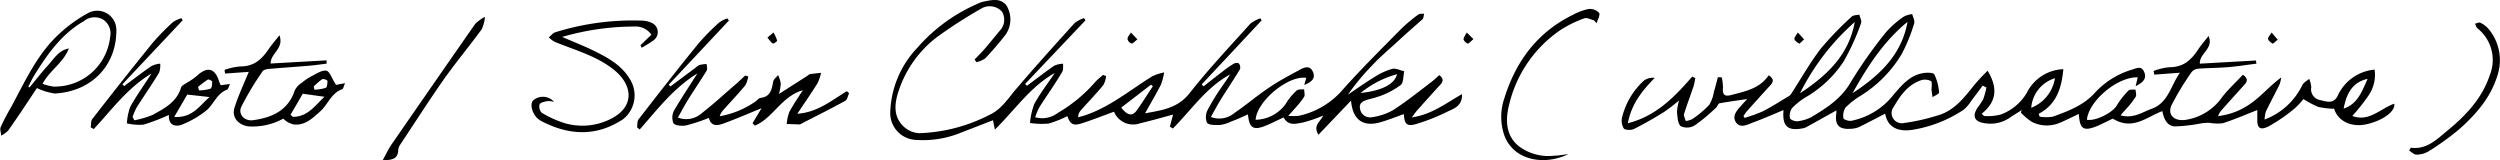 <svg xmlns="http://www.w3.org/2000/svg" viewBox="0 0 353.43 22.66"><g id="レイヤー_2" data-name="レイヤー 2"><g id="レイヤー_1-2" data-name="レイヤー 1"><path d="M291.7,9.78c-.25,2.73-1,5-3.49,6.31l.14.4a5.83,5.83,0,0,0,1.87,0c2.09-.76,4.2-1.53,5.81-3.23a11.59,11.59,0,0,1,5.26-3.38c.67-.19,1.43-.68,1.84.3s-.24,1.51-1.21,2c.13-.54.21-.89.3-1.25-2.85-.09-6.92,3.3-7.19,6,1.2.24,3.63-1,4.21-2a11.36,11.36,0,0,1,1.67-2.13c.18-.19.65-.1,1-.14,0,.36.18.79,0,1.05a11.73,11.73,0,0,1-1.24,1.59c-.24.28-.5.54-.88,1,1.82.51,3.05-.44,4.39-.92,2.35-.84,2.66-3.19,4-5.1l-3.63.27-.09-.52a8.82,8.82,0,0,1,2.26-.53c2,0,3.1-1.07,4.07-2.55.39-.58.86-1.12,1.44-1.86C313,6.92,310.9,7.51,311,9l7.92-.45L319,9c-1.36.17-2.72.39-4.09.5s-2.76.11-4.14.21a1.36,1.36,0,0,0-.92.46A37.79,37.79,0,0,0,307,14.86c-.62,1.34.35,2.27,1.86,2.1a7.71,7.71,0,0,0,5.31-3.26c.88-1.12,1.94-2.09,2.91-3.13.81.54.61,1,.17,1.46q-1.56,1.72-3.11,3.46a2.64,2.64,0,0,0-.56.92,9.8,9.8,0,0,0,4.83-1.94c1.38-1,2.53-2.37,4.08-3.52a3.9,3.9,0,0,1-.23,1c-.63,1.28-1.31,2.54-1.93,3.82a4.37,4.37,0,0,0-.18,1.13A9.7,9.7,0,0,0,325.5,12c.19-.35.63-.57.95-.85a3.55,3.55,0,0,1,.3,1.16,1.54,1.54,0,0,0,1.18,1.82c.86.2,1.91.64,2.52-.52a6.36,6.36,0,0,1,5.25-3.77,5.11,5.11,0,0,1-.85,3.65,26.51,26.51,0,0,1-2.3,2.9c2.34.91,4-1.06,5.93-1.73.2,1.07-1.6,2.38-3.89,2.9-2.14.49-4.07-.41-4.61-2.19a10.85,10.85,0,0,1-2.21-.25A12.65,12.65,0,0,1,325.64,14a10,10,0,0,1-1.24,1.33,23.5,23.5,0,0,1-3.69,2.54c-1.26.61-1.64.21-1.59-1.18,0-.36,0-.72,0-1.13-1.64.64-3.23,1.33-4.87,1.86a6.51,6.51,0,0,1-1.91-.06,8,8,0,0,0-1.09.07,23.6,23.6,0,0,1-3.71.44c-1.22,0-1.63-1.13-1.85-2.16-2.2.81-4.19,2.8-7,1.06-.57.27-1.32.64-2.08,1-2.06.85-2.59.52-2.72-1.67-.9.43-1.78.88-2.69,1.26a4.66,4.66,0,0,1-3.95-.13,8.41,8.41,0,0,1-1.56-1.32l.13-.35c-.53.34-1.07.66-1.58,1a4.81,4.81,0,0,1-3.51.88c-1.55-.18-2-.94-1.14-2.25a8.18,8.18,0,0,0,.79-1.19,11.32,11.32,0,0,0,.44-1.64l-.53-.25c-.54.73-1.08,1.45-1.63,2.17a5.06,5.06,0,0,1-1.05,1.23,18.32,18.32,0,0,1-7.28,2.85c-2.17.3-3.48-.45-3.82-2.29-1.24.63-2.48,1.3-3.74,1.91a3.42,3.42,0,0,1-1.16.23c-1.66.1-2.25-.55-2-2.22,0-.19,0-.39,0-.38-1.36.76-2.8,1.57-4.24,2.36a1.6,1.6,0,0,1-.56.18c-2.11.39-2.87-.32-2.67-2.59-1.41.58-2.75,1.18-4.14,1.69-.86.32-2,1-2.61,0s.36-1.83,1-2.58L247,14c-1.41.21-2.65.37-3.88.6-.2,0-.31.43-.51.61a25,25,0,0,1-3,2.5,2.1,2.1,0,0,1-2,.13c-.44-.4-.46-1.33-.53-2a6.75,6.75,0,0,1,.3-1.65,24.73,24.73,0,0,1-2.17,1.67c-1.38.85-2.78,1.66-4.23,2.38-.39.19-1.25.16-1.43-.09a2.14,2.14,0,0,1-.21-1.65,10.35,10.35,0,0,1,3.09-5.13,2.19,2.19,0,0,1,1.5-.36c-1.74,1.8-3.27,3.62-3.8,6.41,4-1,6.62-3.73,9.11-6.6l.42.22a7.43,7.43,0,0,1-.23,1.14c-.44,1.31-.94,2.61-1.35,3.93-.08.27.15.64.24,1a3,3,0,0,0,.94-.28,14.53,14.53,0,0,0,2.37-2,4.93,4.93,0,0,0,.66-1.82c.21-.69.38-1.39.57-2.09h.54a6.62,6.62,0,0,1,.18,1.51c-.11,1,.3,1.25,1.17,1,2-.53,4-.89,5.29-2.78.84.51.64,1,.17,1.48-1.08,1.17-2.14,2.36-3.2,3.54-.2.22-.35.48-.53.72l.15.28a22.6,22.6,0,0,0,2.58-.93c1.27-.65,2.47-1.43,3.7-2.16a1.07,1.07,0,0,0,.33-.34c1.39-2.14,2.64-4.38,4.19-6.39a46.36,46.36,0,0,1,4.36-4.51c.23-.22.71-.19,1.07-.27.09.41.37.89.24,1.21a32.45,32.45,0,0,1-2.45,5.39,16,16,0,0,1-5.24,5,9.23,9.23,0,0,0-2.06,1.61,1.84,1.84,0,0,0-.3,1.41c0,.22.71.49,1.05.45a5.43,5.43,0,0,0,2-.6c2.13-1.28,4.18-2.57,5.52-4.88a65.73,65.73,0,0,1,5-7.1,13.81,13.81,0,0,1,2.49-2.19A3.13,3.13,0,0,1,270.34,2c.1.44.39.94.27,1.31a23.65,23.65,0,0,1-1.74,4.29,17.47,17.47,0,0,1-5.8,5.92,11.07,11.07,0,0,0-2.16,1.68,2.11,2.11,0,0,0-.3,1.51c0,.17.74.44,1.1.37a10.07,10.07,0,0,0,6-3.71c1.13-1.31,2.24-2.65,4-3,.57-.13,1.57-.15,1.75.15a6.88,6.88,0,0,1,.67,2.57c0,.18-.6.43-.92.65-.05-.34-.11-.69-.14-1s.13-1.13-.09-1.28a1.84,1.84,0,0,0-1.41-.11c-1.86.63-2.92,2.16-3.84,3.74a1.44,1.44,0,0,0,1.44,2.3,28.82,28.82,0,0,0,4.73-1.06c2.24-.62,3.63-2.33,5-4.06A24.29,24.29,0,0,1,281,10c1.34,2.25,1.43,4.26-.85,6.08l.34.32a7.27,7.27,0,0,0,2.36-.21,7.15,7.15,0,0,0,3.68-3.06A6,6,0,0,1,291.7,9.78ZM262.21,3.11a33.18,33.18,0,0,0-7.74,10.07C258.23,10.72,261.38,7.8,262.21,3.11Zm-.31,10.06c3.76-2.46,6.93-5.37,7.77-10.08C266.3,5.84,264,9.41,261.9,13.17Zm25.26,2.07a5.39,5.39,0,0,0,3.35-4.18A4.74,4.74,0,0,0,287.16,15.24Zm47.56-4.09c-2.22.48-3,2.15-3.4,4.21C333.38,14.66,333.94,12.82,334.72,11.15Z"/><path d="M191,14.22l-4.61,4.83c-.81-1.35.27-1.82.68-2.72a18.5,18.5,0,0,1-2.92,1c-.92.15-2,.53-2.68-.73-.88.4-1.69.82-2.52,1.16-1.75.72-2.35.35-2.52-1.59-.8.35-1.57.72-2.36,1a5.24,5.24,0,0,1-1.59.5c-.64,0-1.56.05-1.85-.32a2.19,2.19,0,0,1,.13-1.87,31.07,31.07,0,0,1,2-3.25c.37-.56.79-1.09,1.13-1.7-3.35,1.82-5.46,5-8.08,7.64l-.42-.27.45-1.7c-1.5.4-3.09.86-4.7,1.24a2.91,2.91,0,0,1-3.65-1.65c-1.5.55-3,1.14-4.51,1.63-1.24.41-1.68.16-2.09-1a15.21,15.21,0,0,1-2.65,1.05,11.65,11.65,0,0,1-2.63-.08,10.31,10.31,0,0,1,.6-2.67c.79-1.46,1.82-2.79,2.9-4.4-3.52,2-5.62,5.22-8.46,8L140.38,17c-1.46.56-2.91,1.14-4.37,1.69a14.2,14.2,0,0,1-6.78,1.07,3.8,3.8,0,0,1-3.37-4,13.86,13.86,0,0,1,3.82-9A23.94,23.94,0,0,1,138.12.57a4.69,4.69,0,0,1,.78-.31c1.17-.23,2.44-.62,3.35.46a3.77,3.77,0,0,1-.08,4.17q-1.35,1.74-2.87,3.35a3.45,3.45,0,0,1-1.26.55l-.26-.38c.49-.51,1-1,1.45-1.53.73-.84,1.41-1.71,2.13-2.56a2.23,2.23,0,0,0,.3-2.66,2.33,2.33,0,0,0-2.84-.5,67,67,0,0,0-6.37,4.09,15.77,15.77,0,0,0-5.39,7.56c-.78,2.25-.62,4,.9,5.26a3.49,3.49,0,0,0,2,.76,23.33,23.33,0,0,0,10-2.63c1.49-.71,2.37-2,3.4-3.27,2.78-3.28,5.67-6.47,8.55-9.66a4.38,4.38,0,0,1,1.34-.71l.21.31-8.54,9,.26.26c1.29-.95,2.55-1.94,3.87-2.85a3.47,3.47,0,0,1,1.24-.27c0,.39.05.86-.13,1.16-1,1.7-2.17,3.34-3.23,5a8.29,8.29,0,0,0-.58,1.41,3.67,3.67,0,0,0,3.2-.62,21,21,0,0,0,5.29-4.37c.34-.37.74-.69,1.11-1l.42.17A3.39,3.39,0,0,1,156,12c-1,1.23-2.12,2.38-3.18,3.57a1.48,1.48,0,0,0-.4,1c.31-.08.62-.15.92-.25,3.58-1.18,6.43-3.61,9.57-5.54a7.1,7.1,0,0,1,1.67-.54,9.54,9.54,0,0,1-.45,1.71c-.66,1.3-1.41,2.56-2.25,4.07,2.48-.45,4.66-.74,6.34-2.9,2.67-3.41,5.67-6.57,8.57-9.8a4.82,4.82,0,0,1,1.39-.73l.18.29q-4.23,4.53-8.47,9.05l.25.28c.9-.7,1.79-1.41,2.7-2.1A15.11,15.11,0,0,1,174.43,9c.2-.12.64-.14.73,0a.87.87,0,0,1,.13.8c-.86,1.43-1.8,2.81-2.68,4.23-.49.79-.92,1.61-1.43,2.51a3.34,3.34,0,0,0,3.35-.58c1.64-1.11,3.14-2.41,4.79-3.51,1.43-1,3-1.8,4.49-2.62.61-.32,1.39-.64,1.81.35.33.78,0,1.35-1.24,1.83l.29-1c-2.55-.4-7,3.3-7.16,5.92a5.35,5.35,0,0,0,4.23-2.21,8.52,8.52,0,0,1,1.57-1.92c.21-.21.7-.13,1.06-.18,0,.36.15.8,0,1.06a11.72,11.72,0,0,1-1.25,1.58c-.23.28-.48.55-1,1.11a6.94,6.94,0,0,0,1.51,0A11.39,11.39,0,0,0,189.54,13c2.7-3.07,5.63-5.95,8.5-8.87a22.09,22.09,0,0,1,2.46-2.07c.2-.15.55-.09.83-.13-.07.27-.06.63-.23.79-1.12,1-2.28,2-3.41,3.05S195.14,8,194,9.23a32.4,32.4,0,0,0-3.44,4.15c1.25-.84,2.48-1.72,3.77-2.5a9.22,9.22,0,0,1,2.47-1.14c.51-.13,1.14.21,1.72.33-.15.67-.08,1.59-.5,1.95a11.36,11.36,0,0,1-2.79,1.51,14.75,14.75,0,0,1-1.72.51c-.65.21-1.43.41-1.24,1.32a1.42,1.42,0,0,0,1.67,1.21,8.41,8.41,0,0,0,3-1c1.87-1.2,3.61-2.61,5.39-3.95a13.64,13.64,0,0,0,1.13-1c.73.51.53,1,.09,1.43-1.07,1.17-2.14,2.36-3.2,3.55-.2.22-.37.47-.76,1,2.84-.42,4.81-2,7.09-3.29.09,1.55-1,2-1.84,2.37a28.28,28.28,0,0,1-4.3,1.75c-1.59.54-2,.23-2.07-1.3-1.09.38-2.19.83-3.32,1.15C192.69,18,191.21,16.92,191,14.22Zm-28-2-.28-.25-4.21,3.24c.82,1.07,1.52,1.27,2.11.5C161.41,14.65,162.15,13.44,162.93,12.27Zm29.35.93c3.05-.34,4.79-1.24,5.15-2.66A14,14,0,0,0,192.28,13.2Z"/><path d="M105.78,10.8a3.74,3.74,0,0,1-.41,1.26c-1,1.2-2.07,2.32-3.1,3.48a2.3,2.3,0,0,0-.52.89,12.53,12.53,0,0,0,5.09-2.11c.23-.16.43-.45.66-.48,1.44-.15,1.6-1.2,1.81-2.31.06-.34.45-.61.69-.92a4.63,4.63,0,0,1,.38,1.18,7.06,7.06,0,0,1-.26,1.5l4-2.56c.13-.08.25-.23.4-.25.51-.08,1-.12,1.56-.18a7,7,0,0,1-.5,1.46c-.88,1.41-1.83,2.78-2.86,4.32,2.86-.19,4.86-1.9,7-3.19l.32.28c-.17.36-.25.91-.53,1.07-2,1.11-4.09,2.15-6.14,3.2a.76.76,0,0,1-.33.15l-1.82-.06a6.43,6.43,0,0,1,.36-1.68c.52-1,1.18-1.94,1.91-3.09-3,.85-4.2,3.93-6.77,5l-.33-.35,1.27-2.11c-1.78.72-3.54,1.49-5.35,2.15-.81.3-1.76.52-2.1-.78a25.57,25.57,0,0,1-3.17,1.05c-.59.13-1.56.06-1.84-.31a2.16,2.16,0,0,1,.14-1.87c1-1.69,2.06-3.29,3.25-5.16-3.42,2.11-5.68,5.14-8.16,7.93L90.06,18c.07-.39,0-.88.24-1.16,2.75-3.55,5.52-7.1,8.36-10.59a31.14,31.14,0,0,1,3-3.06,4.37,4.37,0,0,1,1.16-.59l.23.3-8.51,9.07.24.25,3.53-2.63a2.09,2.09,0,0,1,.59-.41,6,6,0,0,1,1-.13c0,.31.16.71,0,.94-.85,1.39-1.77,2.73-2.63,4.11-.49.79-.92,1.61-1.43,2.52A3.28,3.28,0,0,0,99.21,16c1.72-1.33,3.32-2.83,5-4.26.38-.34.75-.71,1.13-1.06Z"/><path d="M19,17a12.23,12.23,0,0,0,2.6-.77c1.65-.91,3.4-1.8,4-3.87.07-.24.44-.41.69-.58a11,11,0,0,0,1.48-1c1.52-1.45,2.66-1.18,3.23.82.05.14.13.28.21.45l1.31-.18c-.19.37-.25.74-.43.81-1.53.57-1.93,2.28-3.15,3.12a13.69,13.69,0,0,1-3.24,1.83c-1,.36-1.92,0-1.82-1.38a29.29,29.29,0,0,1-3.59,1.37,7.61,7.61,0,0,1-2.35-.18,8,8,0,0,1,.48-2.35c.86-1.55,1.91-3,3-4.7-3.45,2.08-5.64,5.16-8.17,7.86L12.82,18c.08-.41,0-.93.26-1.22,2.79-3.58,5.59-7.14,8.45-10.66a31.7,31.7,0,0,1,2.93-3,4.41,4.41,0,0,1,1.18-.55l.19.29L17.3,11.92l.25.25c1.29-.95,2.55-1.93,3.86-2.83A3.48,3.48,0,0,1,22.65,9a3.19,3.19,0,0,1-.15,1.26c-1,1.66-2.13,3.27-3.17,4.91a9.79,9.79,0,0,0-.59,1.36Zm7.47-3.63-1.84,3.16c2.6.17,3.59-1.62,5-2.81Zm1.54-1,.14.41a6,6,0,0,0,1.6-.24c.2-.09.25-.66.25-1,0-.11-.51-.36-.62-.29A14.67,14.67,0,0,0,28,12.29Z"/><path d="M47.49,12l1.29-.24c-.18.39-.24.8-.42.86-1.56.56-2,2.17-3.12,3.16s-2.15,2-3.73,1.81a2.89,2.89,0,0,1-1.46-.82,9,9,0,0,1-4.88,1.1c-1.47-.17-2.48-1.29-2-2.71.54-1.68,1.3-3.3,2-5l-3.35.24-.08-.52A9,9,0,0,1,34,9.39c1.92,0,3-1,4-2.47.41-.61.91-1.17,1.51-1.94.67,1.93-1.25,2.5-1.26,4l7.92-.45,0,.47c-.85.1-1.7.23-2.55.3-1.81.15-3.63.27-5.44.43-.37,0-.91.12-1.07.37a41.85,41.85,0,0,0-3,5c-.49,1.08.48,2.07,1.69,1.89,2.68-.38,4.94-1.36,5.88-4.23a2.78,2.78,0,0,1,1-1.07,8,8,0,0,1,1.38-.93c.67-.33,1.43-.86,2.07-.77.44.07.76,1,1.13,1.6A4.77,4.77,0,0,1,47.49,12Zm-6.43,4.21.34.31c2.12,0,3.16-1.63,4.47-2.84l-3.07-.43C42.27,14.17,41.67,15.21,41.06,16.24Zm3.28-4,.11.47a6,6,0,0,0,1.6-.26c.2-.08.25-.66.24-1a.89.89,0,0,0-.74-.23A9.71,9.71,0,0,0,44.34,12.24Z"/><path d="M5.22,12.45c-1.27,1.9-2.64,4-4.06,6a3.57,3.57,0,0,1-1,.72c0-.41-.21-.88-.06-1.21a29.9,29.9,0,0,1,1.43-2.75c2-3.66,3.7-7.55,6.86-10.44a20.12,20.12,0,0,1,4-2.89,2.71,2.71,0,0,1,4.06,2.45c0,4.89-3.46,8.61-8.71,8.89A8.66,8.66,0,0,1,5.22,12.45ZM4,12.26l.17.1c.85-1,1.66-2.08,2.56-3.06s1.53-2.17,3-2.45c-.75,2-2.67,3.06-3.72,5a7.72,7.72,0,0,0,1.56.39,7.86,7.86,0,0,0,8-7,2.35,2.35,0,0,0-1-2.48A2.41,2.41,0,0,0,11.84,3C8.75,4.78,6.76,7.58,4.92,10.53,4.57,11.08,4.3,11.68,4,12.26Z"/><path d="M90.55,6.39l1.54-1.48a2.68,2.68,0,0,0-2.38-1.16A36.89,36.89,0,0,0,79.47,5.22c1.77.77,3.31,1.36,4.77,2.1,2,1,3.91,2.11,5,4.21a4.29,4.29,0,0,1-1.15,5.32c-3.73,2.47-7.57,2.31-11.44.33a2.94,2.94,0,0,1-.6-.39c-.8-.69-1.15-2-.72-2.55a2.09,2.09,0,0,1,3,.16,3.17,3.17,0,0,0-.9-.11c-.41.08-1,.18-1.14.45a1.27,1.27,0,0,0,.28,1.19A14.54,14.54,0,0,0,80,17.46a8.9,8.9,0,0,0,6.48-.72c3.23-1.7,3-4.65.38-6.82-2.46-2-5.54-2.82-8.43-4a3.6,3.6,0,0,1-.84-.64c.3-.24.57-.62.92-.72A36.66,36.66,0,0,1,90.89,2.92,3.21,3.21,0,0,1,92,3.18a1.43,1.43,0,0,1,.32,2.57,17.48,17.48,0,0,1-1.61,1Z"/><path d="M225.34,2.87c-.46-.11-1-.42-1.36-.28a16.14,16.14,0,0,0-3.41,1.68,17.67,17.67,0,0,0-7.24,10.61c-.5,2-.51,4.29,1.43,5.82A7,7,0,0,0,219.82,22c.56,0,1.1-.12,1.9-.21-3.44,1.67-7.76.89-9.06-2.68a8.06,8.06,0,0,1,0-5.18c1.62-5.24,4.67-9.38,9.72-11.84a7.74,7.74,0,0,1,2.22-.82,1.79,1.79,0,0,1,1.47.55c.19.28-.22,1-.36,1.46Z"/><path d="M54.1,22.65c.5-.89.8-1.57,1.22-2.18q5.91-8.56,11.86-17.09a5.65,5.65,0,0,1,1.38-1,5.36,5.36,0,0,1-.46,1.76c-1.81,2.47-3.77,4.82-5.53,7.32-2.09,3-4,6-6,9a1.43,1.43,0,0,0-.27.76C56.25,22.48,55.44,22.64,54.1,22.65Z"/><path d="M340.82,20.88c2.25.31,3.71-1.21,5.16-2.4,2.59-2.12,4.9-4.54,6-7.84A5.72,5.72,0,0,0,350.24,4c-.18-.14-.23-.43-.34-.65.25-.06.57-.23.74-.14a3.5,3.5,0,0,1,1.21.93,6.86,6.86,0,0,1,1.3,6.26c-.94,3.29-3.06,5.73-5.53,7.91a37.2,37.2,0,0,1-4.34,3.11,3.28,3.28,0,0,1-1.69.44c-.32,0-.65-.36-1-.56Z"/><path d="M322,5.61c-.34.27-.64.6-.72.55-.27-.15-.64-.44-.64-.69s.32-.58.51-.87Z"/><path d="M255.05,5.57c-.34.29-.63.64-.71.59-.27-.15-.65-.43-.66-.67s.31-.59.49-.89Z"/><path d="M208.3,5.53c-.4.32-.67.67-.83.63s-.58-.42-.57-.63.29-.62.46-.93Z"/><path d="M160.8,5.57c-.4.29-.68.63-.84.58a.87.87,0,0,1-.56-.64c0-.31.31-.61.48-.91Z"/><path d="M108.49,5.32l.86-.73a5.72,5.72,0,0,1,.52,1.16c0,.08-.49.46-.61.4C109,6,108.81,5.69,108.49,5.32Z"/></g></g></svg>